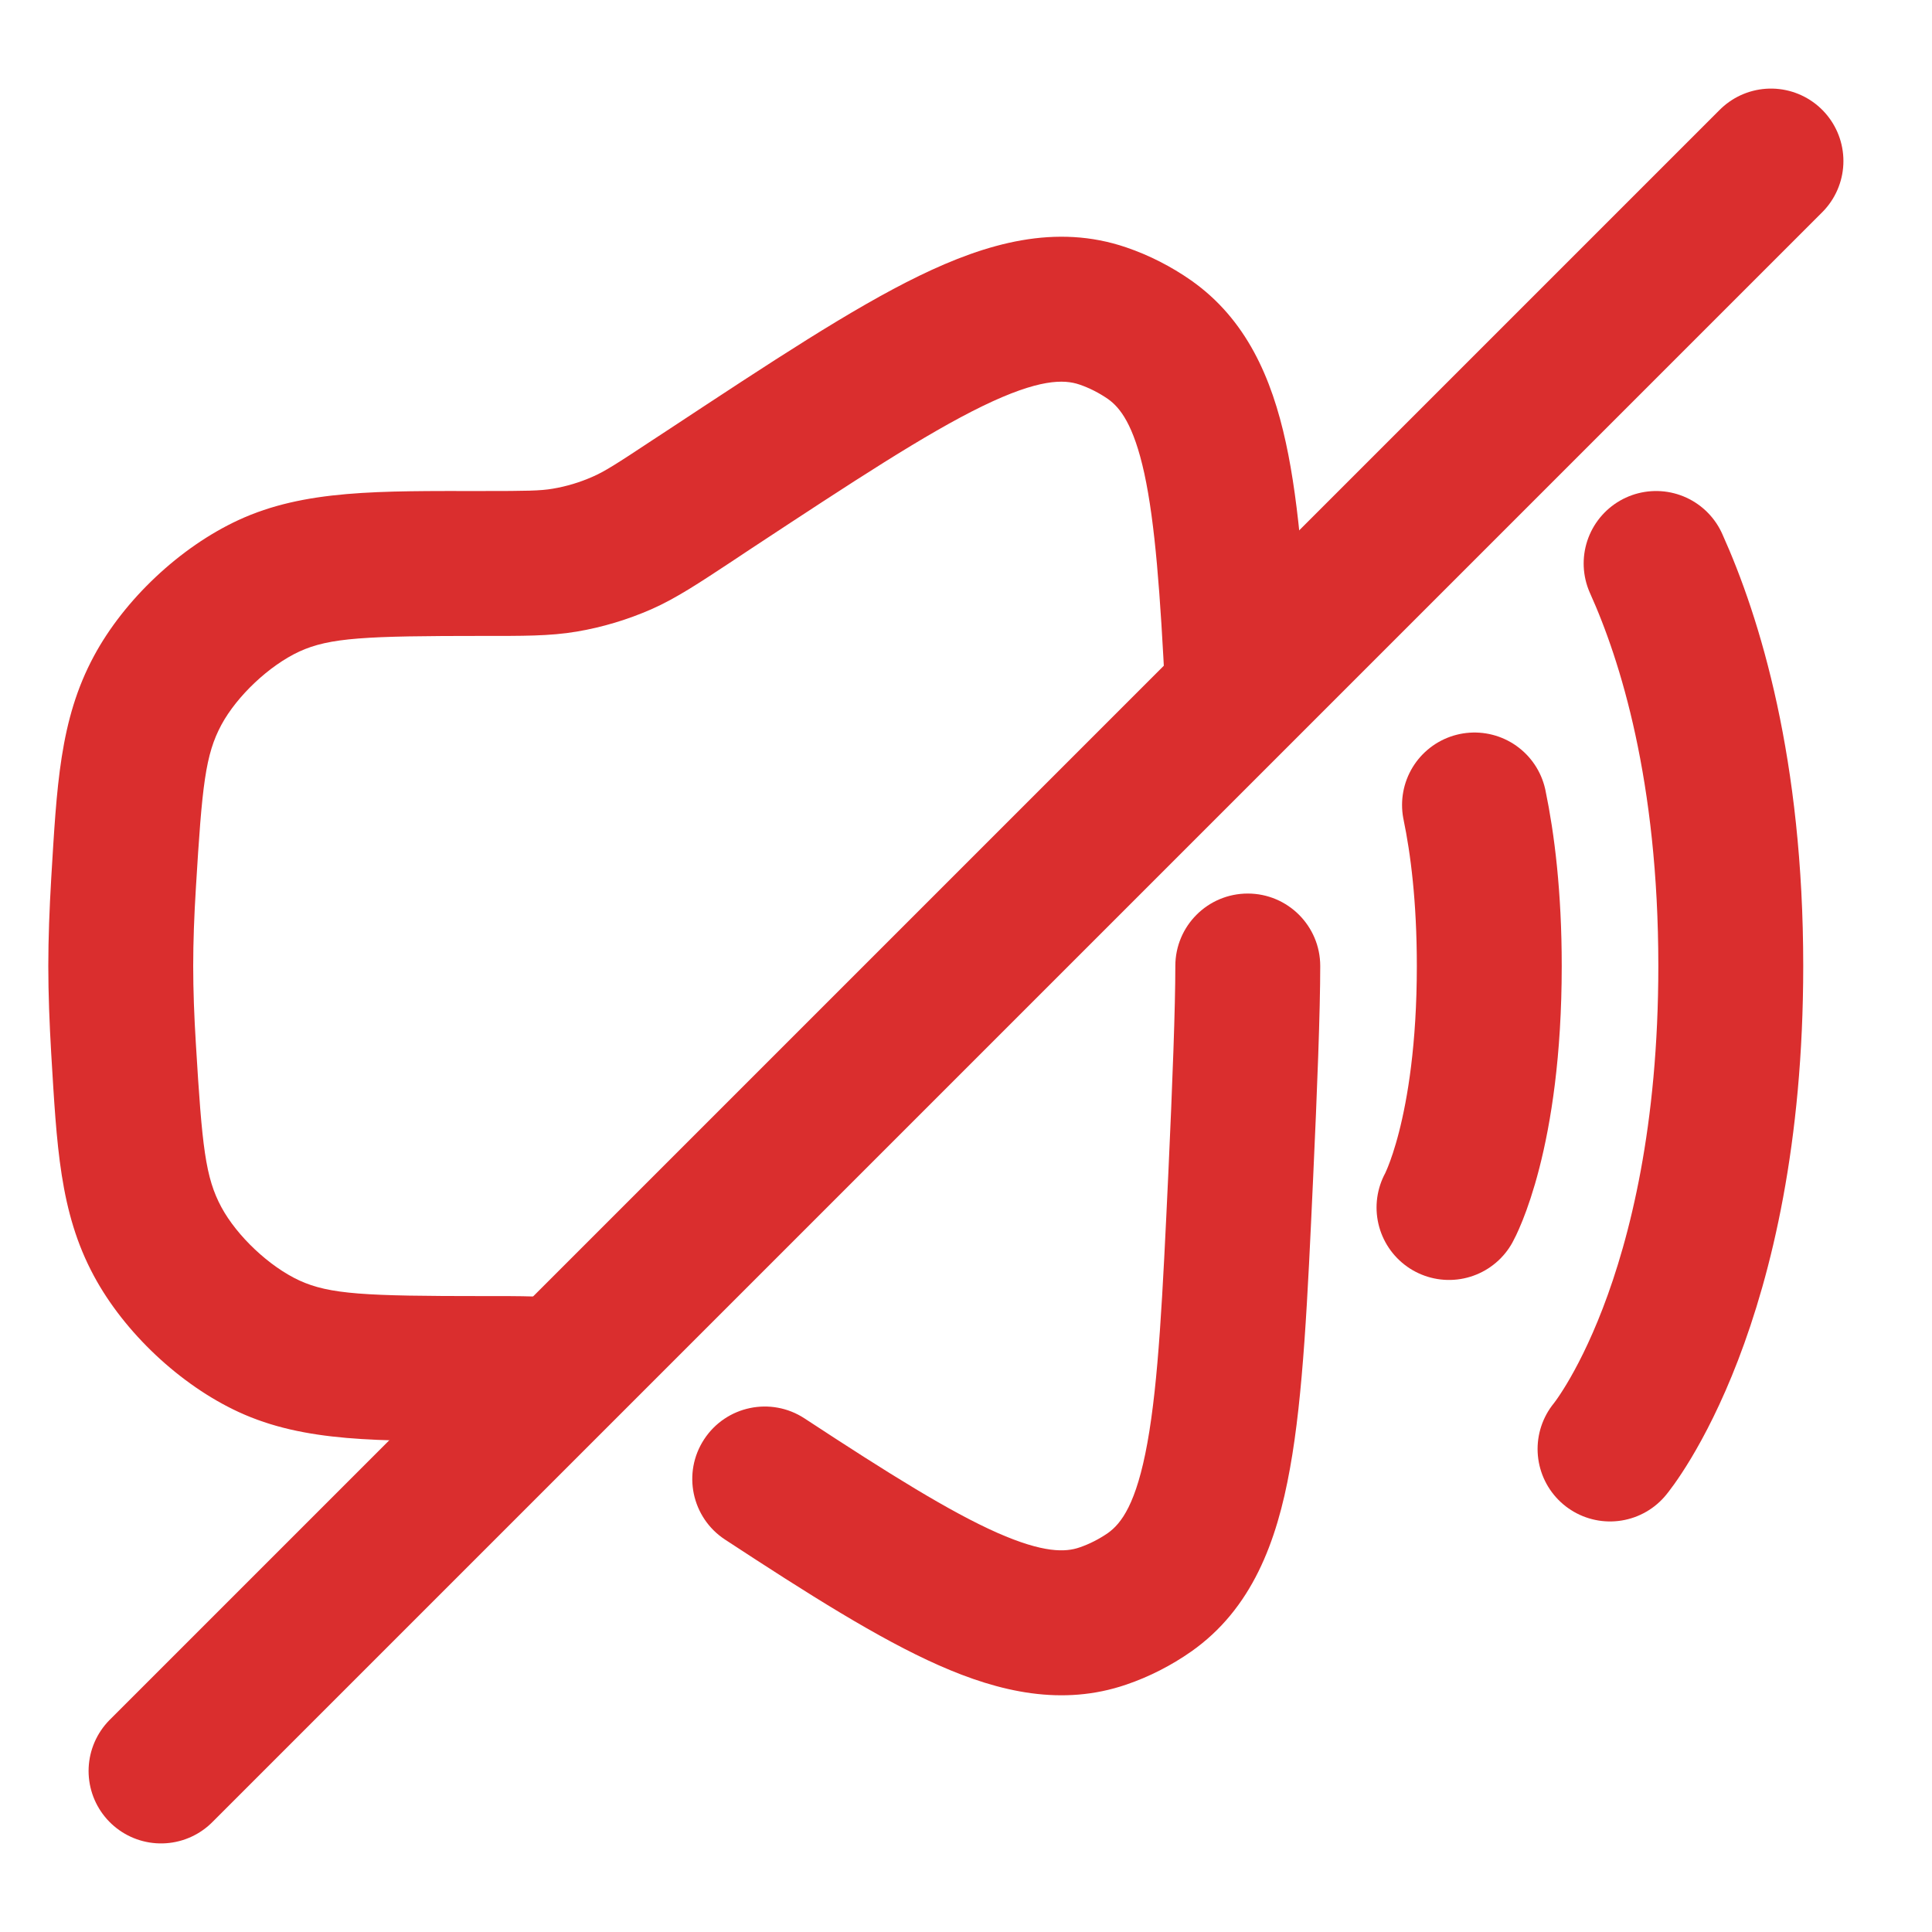 <?xml version="1.0" encoding="UTF-8"?>
<svg xmlns="http://www.w3.org/2000/svg" width="20" height="20" viewBox="0 0 20 20" fill="none">
  <g clip-path="url(#clip0_653_130)">
    <path d="M13.667 10C13.667 9.586 13.331 9.25 12.917 9.25C12.502 9.25 12.167 9.586 12.167 10H13.667ZM5.847 5.798L5.972 6.538L5.847 5.798ZM7.166 5.184L6.753 4.557L6.753 4.557L7.166 5.184ZM6.44 5.621L6.743 6.307L6.44 5.621ZM2.783 13.936L2.468 14.616L2.783 13.936ZM1.279 10.857L0.53 10.903L1.279 10.857ZM1.632 12.853L2.292 12.497L1.632 12.853ZM11.417 16.729L11.175 16.019L11.417 16.729ZM12.844 12.171L13.593 12.206L13.593 12.206L12.844 12.171ZM11.9 16.483L12.331 17.097L11.9 16.483ZM7.349 5.063L7.761 5.689L7.761 5.689L7.349 5.063ZM11.417 3.271L11.175 3.981L11.175 3.981L11.417 3.271ZM11.9 3.517L12.331 2.903L11.9 3.517ZM2.783 6.064L2.468 5.384L2.783 6.064ZM1.279 9.143L0.53 9.097L1.279 9.143ZM1.632 7.148L2.292 7.503L1.632 7.148ZM8.328 14.683C7.981 14.456 7.516 14.553 7.289 14.9C7.062 15.246 7.159 15.711 7.506 15.938L8.328 14.683ZM7.579 5.81L7.761 5.689L6.936 4.437L6.753 4.557L7.579 5.81ZM2.028 10.811C2.01 10.524 2 10.25 2 10H0.5C0.5 10.288 0.512 10.594 0.53 10.903L2.028 10.811ZM2 10C2 9.751 2.01 9.476 2.028 9.189L0.53 9.097C0.512 9.406 0.5 9.712 0.5 10H2ZM12.167 10C12.167 10.423 12.138 11.203 12.095 12.136L13.593 12.206C13.636 11.277 13.667 10.463 13.667 10H12.167ZM5 6.583C5.402 6.583 5.689 6.586 5.972 6.538L5.722 5.059C5.592 5.081 5.451 5.083 5 5.083V6.583ZM6.753 4.557C6.377 4.806 6.258 4.881 6.137 4.934L6.743 6.307C7.005 6.191 7.243 6.031 7.579 5.81L6.753 4.557ZM5.972 6.538C6.237 6.493 6.496 6.415 6.743 6.307L6.137 4.934C6.004 4.993 5.865 5.035 5.722 5.059L5.972 6.538ZM5 14.917C5.451 14.917 5.592 14.919 5.722 14.941L5.972 13.462C5.689 13.414 5.402 13.417 5 13.417V14.917ZM5 13.417C3.785 13.417 3.413 13.4 3.098 13.255L2.468 14.616C3.153 14.933 3.925 14.917 5 14.917V13.417ZM0.53 10.903C0.588 11.855 0.616 12.548 0.972 13.208L2.292 12.497C2.126 12.189 2.092 11.874 2.028 10.811L0.53 10.903ZM3.098 13.255C2.789 13.112 2.454 12.797 2.292 12.497L0.972 13.208C1.287 13.794 1.865 14.337 2.468 14.616L3.098 13.255ZM12.095 12.136C12.035 13.416 11.993 14.299 11.878 14.935C11.764 15.567 11.608 15.771 11.469 15.87L12.331 17.097C12.96 16.655 13.218 15.961 13.354 15.2C13.491 14.444 13.536 13.441 13.593 12.206L12.095 12.136ZM11.659 17.439C11.897 17.358 12.125 17.241 12.331 17.097L11.469 15.87C11.379 15.932 11.278 15.984 11.175 16.019L11.659 17.439ZM7.761 5.689C8.839 4.979 9.585 4.489 10.171 4.204C10.756 3.92 11.014 3.926 11.175 3.981L11.659 2.561C10.93 2.312 10.214 2.516 9.516 2.855C8.82 3.193 7.977 3.751 6.936 4.437L7.761 5.689ZM11.175 3.981C11.278 4.016 11.379 4.068 11.469 4.13L12.331 2.903C12.125 2.759 11.897 2.642 11.659 2.561L11.175 3.981ZM5 5.083C3.925 5.083 3.153 5.067 2.468 5.384L3.098 6.745C3.413 6.6 3.785 6.583 5 6.583V5.083ZM2.028 9.189C2.092 8.126 2.126 7.812 2.292 7.503L0.972 6.792C0.616 7.453 0.588 8.145 0.53 9.097L2.028 9.189ZM2.468 5.384C1.865 5.663 1.287 6.206 0.972 6.792L2.292 7.503C2.454 7.203 2.789 6.888 3.098 6.745L2.468 5.384ZM7.506 15.938C8.37 16.504 9.095 16.963 9.716 17.238C10.348 17.518 10.998 17.665 11.659 17.439L11.175 16.019C11.03 16.069 10.804 16.079 10.323 15.867C9.834 15.65 9.212 15.263 8.328 14.683L7.506 15.938ZM13.561 7.111C13.51 6.09 13.455 5.241 13.311 4.582C13.165 3.911 12.901 3.304 12.331 2.903L11.469 4.13C11.595 4.219 11.735 4.395 11.846 4.901C11.958 5.418 12.011 6.14 12.063 7.185L13.561 7.111Z" fill="#DA2E2E"></path>
    <path d="M16.667 15C16.667 15 17.917 13.5 17.917 10C17.917 7.972 17.497 6.616 17.144 5.833" stroke="#DA2E2E" stroke-width="1.5" stroke-linecap="round"></path>
    <path d="M15 12.5C15 12.5 15.417 11.75 15.417 10C15.417 9.282 15.347 8.732 15.264 8.333" stroke="#DA2E2E" stroke-width="1.5" stroke-linecap="round"></path>
    <path d="M18.333 1.667L1.667 18.333" stroke="#DA2E2E" stroke-width="1.5" stroke-linecap="round"></path>
  </g>
  <defs>
    <clipPath id="clip0_653_130">
      <rect width="20" height="20" fill="white"></rect>
    </clipPath>
  </defs>
</svg>
